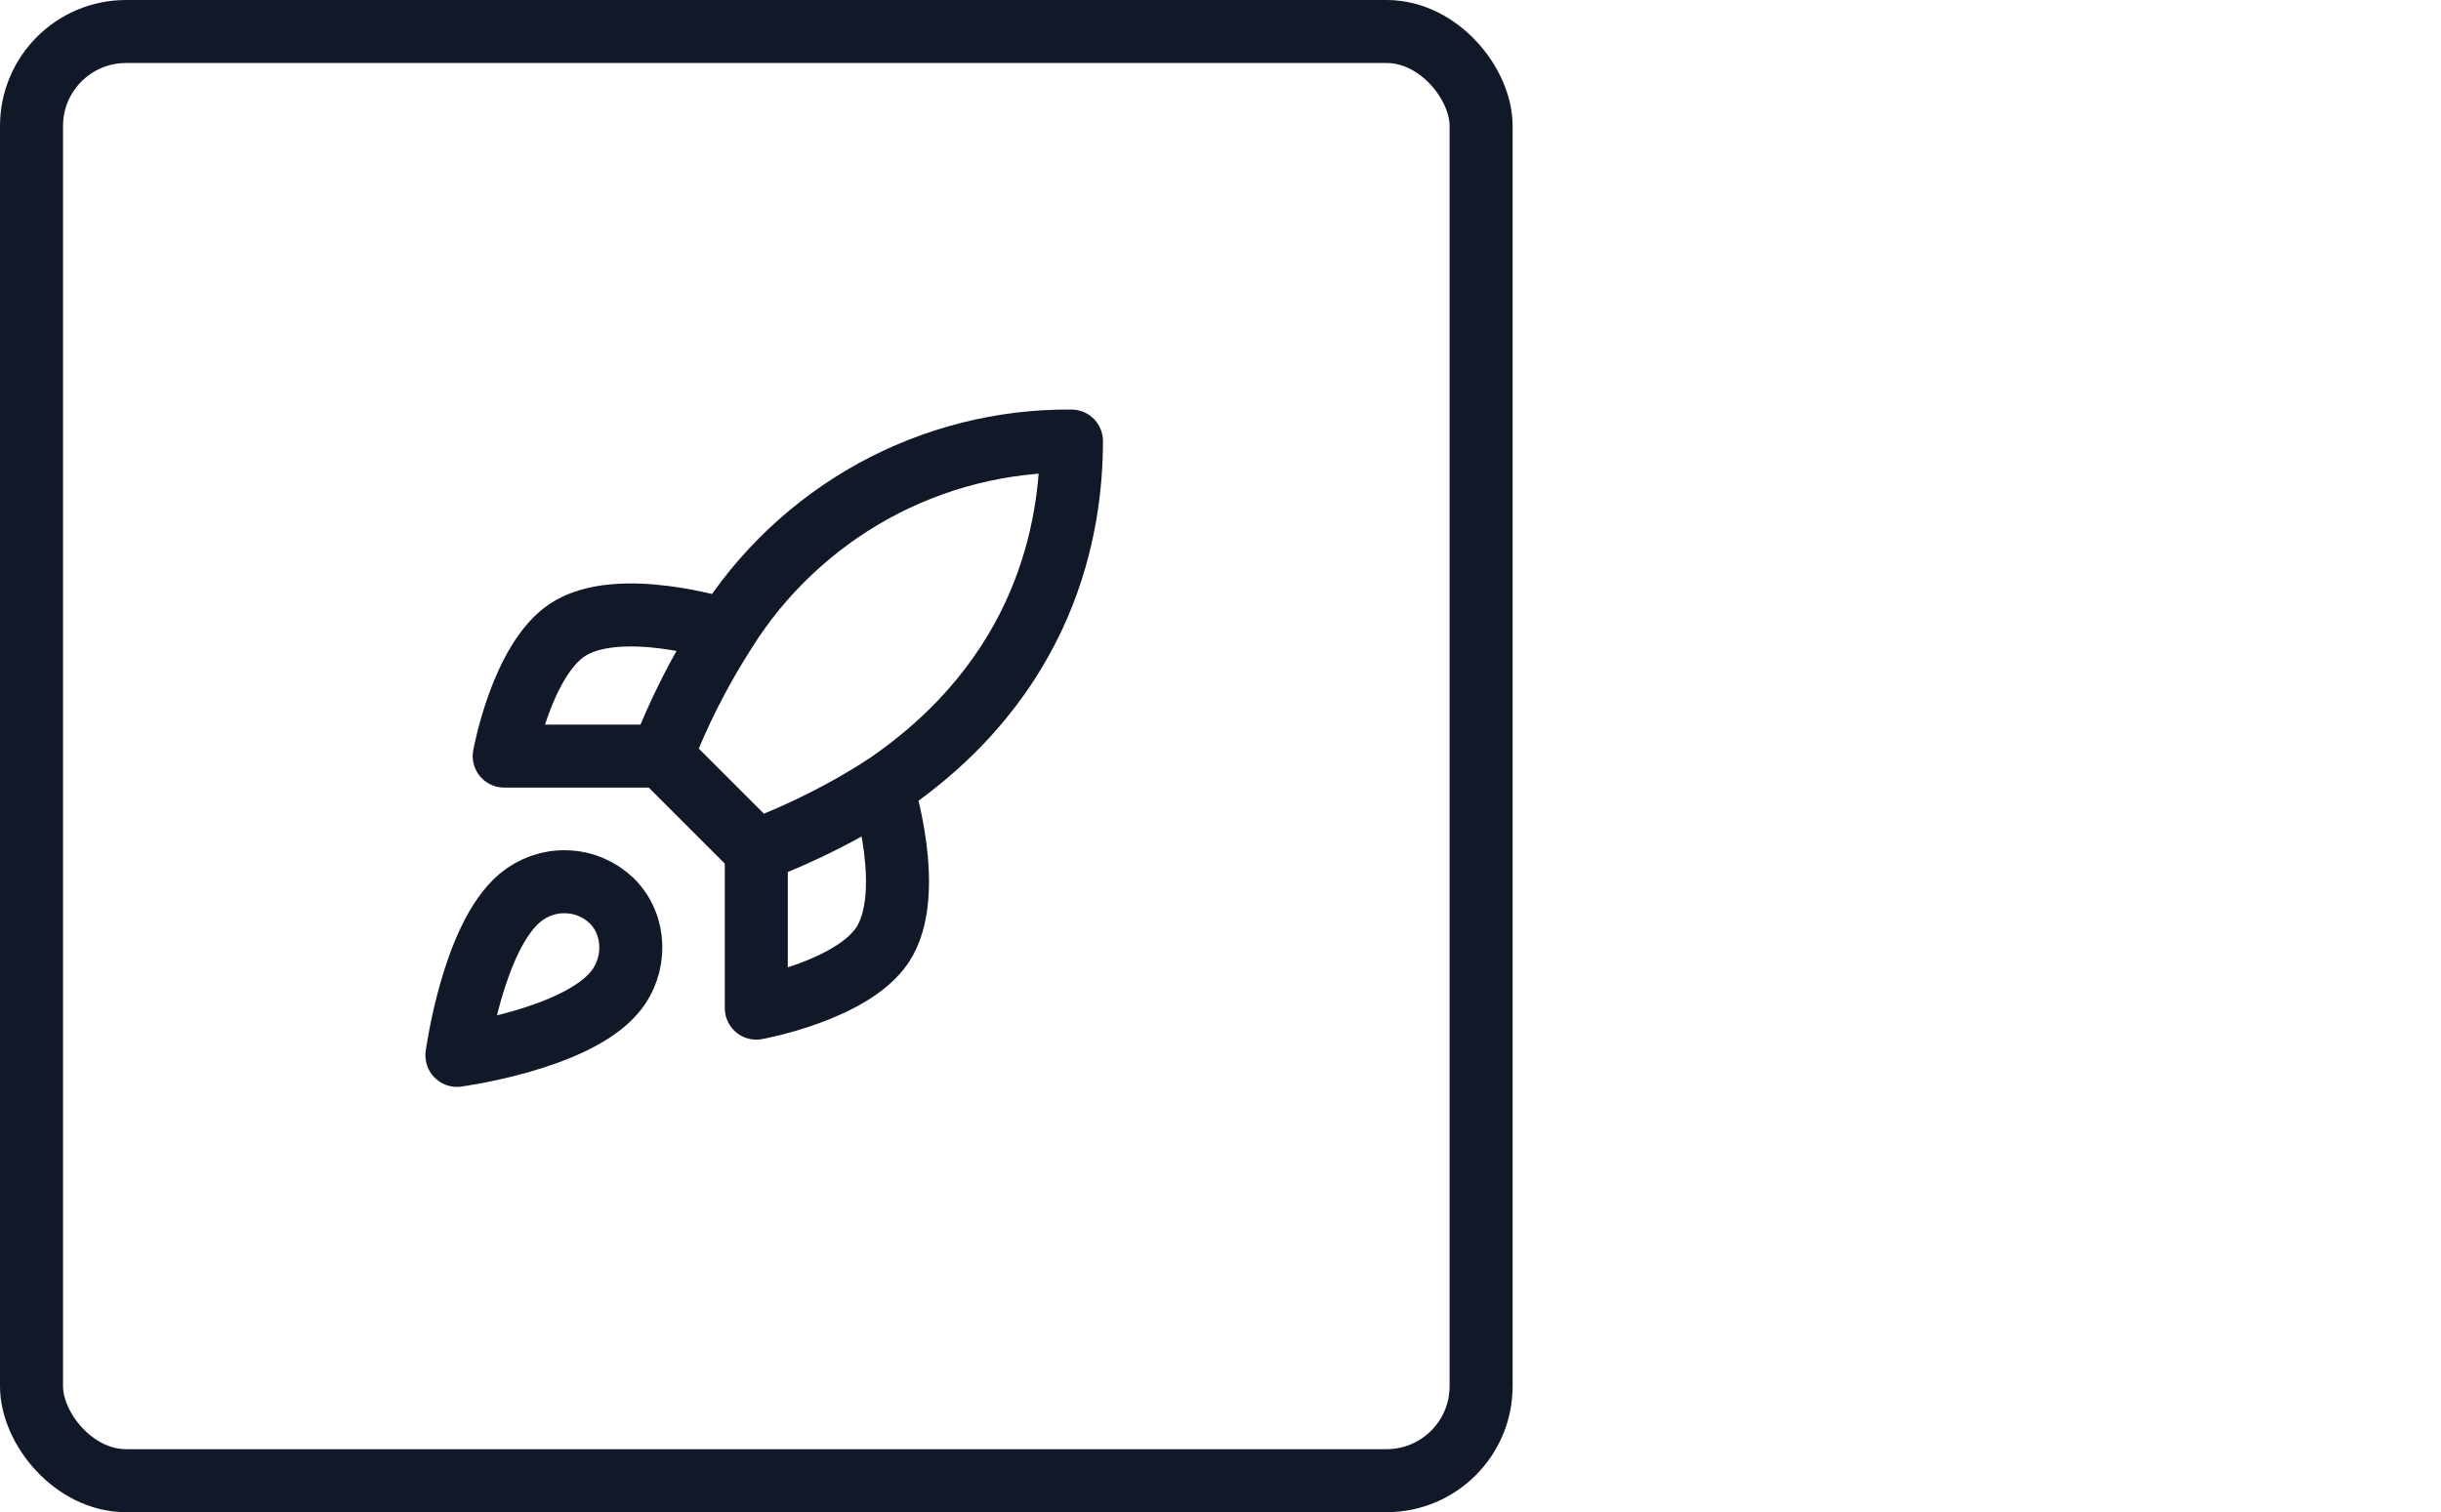 <?xml version="1.0" encoding="UTF-8"?>
<svg id="Laag_1" data-name="Laag 1" xmlns="http://www.w3.org/2000/svg" viewBox="0 0 77.46 48">
  <defs>
    <style>
      .cls-1, .cls-2 {
        fill: none;
        stroke: #111827;
        stroke-width: 2px;
      }

      .cls-2 {
        stroke-linecap: round;
        stroke-linejoin: round;
      }
    </style>
  </defs>
  <rect class="cls-1" x="1" y="1" width="46" height="46" rx="3" ry="3"/>
  <path class="cls-2" d="M16.5,28.5c-1.5,1.26-2,5-2,5,0,0,3.74-.5,5-2,.71-.84.7-2.13-.09-2.91-.39-.37-.9-.59-1.44-.6-.54-.02-1.06.17-1.47.51Z"/>
  <path class="cls-2" d="M24,27l-3-3c.53-1.38,1.2-2.7,2-3.95,1.16-1.86,2.79-3.4,4.71-4.46,1.93-1.06,4.09-1.61,6.29-1.59,0,2.72-.78,7.5-6,11-1.26.8-2.6,1.47-4,2Z"/>
  <path class="cls-2" d="M21,24h-5s.55-3.03,2-4c1.62-1.08,5,0,5,0"/>
  <path class="cls-2" d="M24,27v5s3.03-.55,4-2c1.08-1.62,0-5,0-5"/>
</svg>
